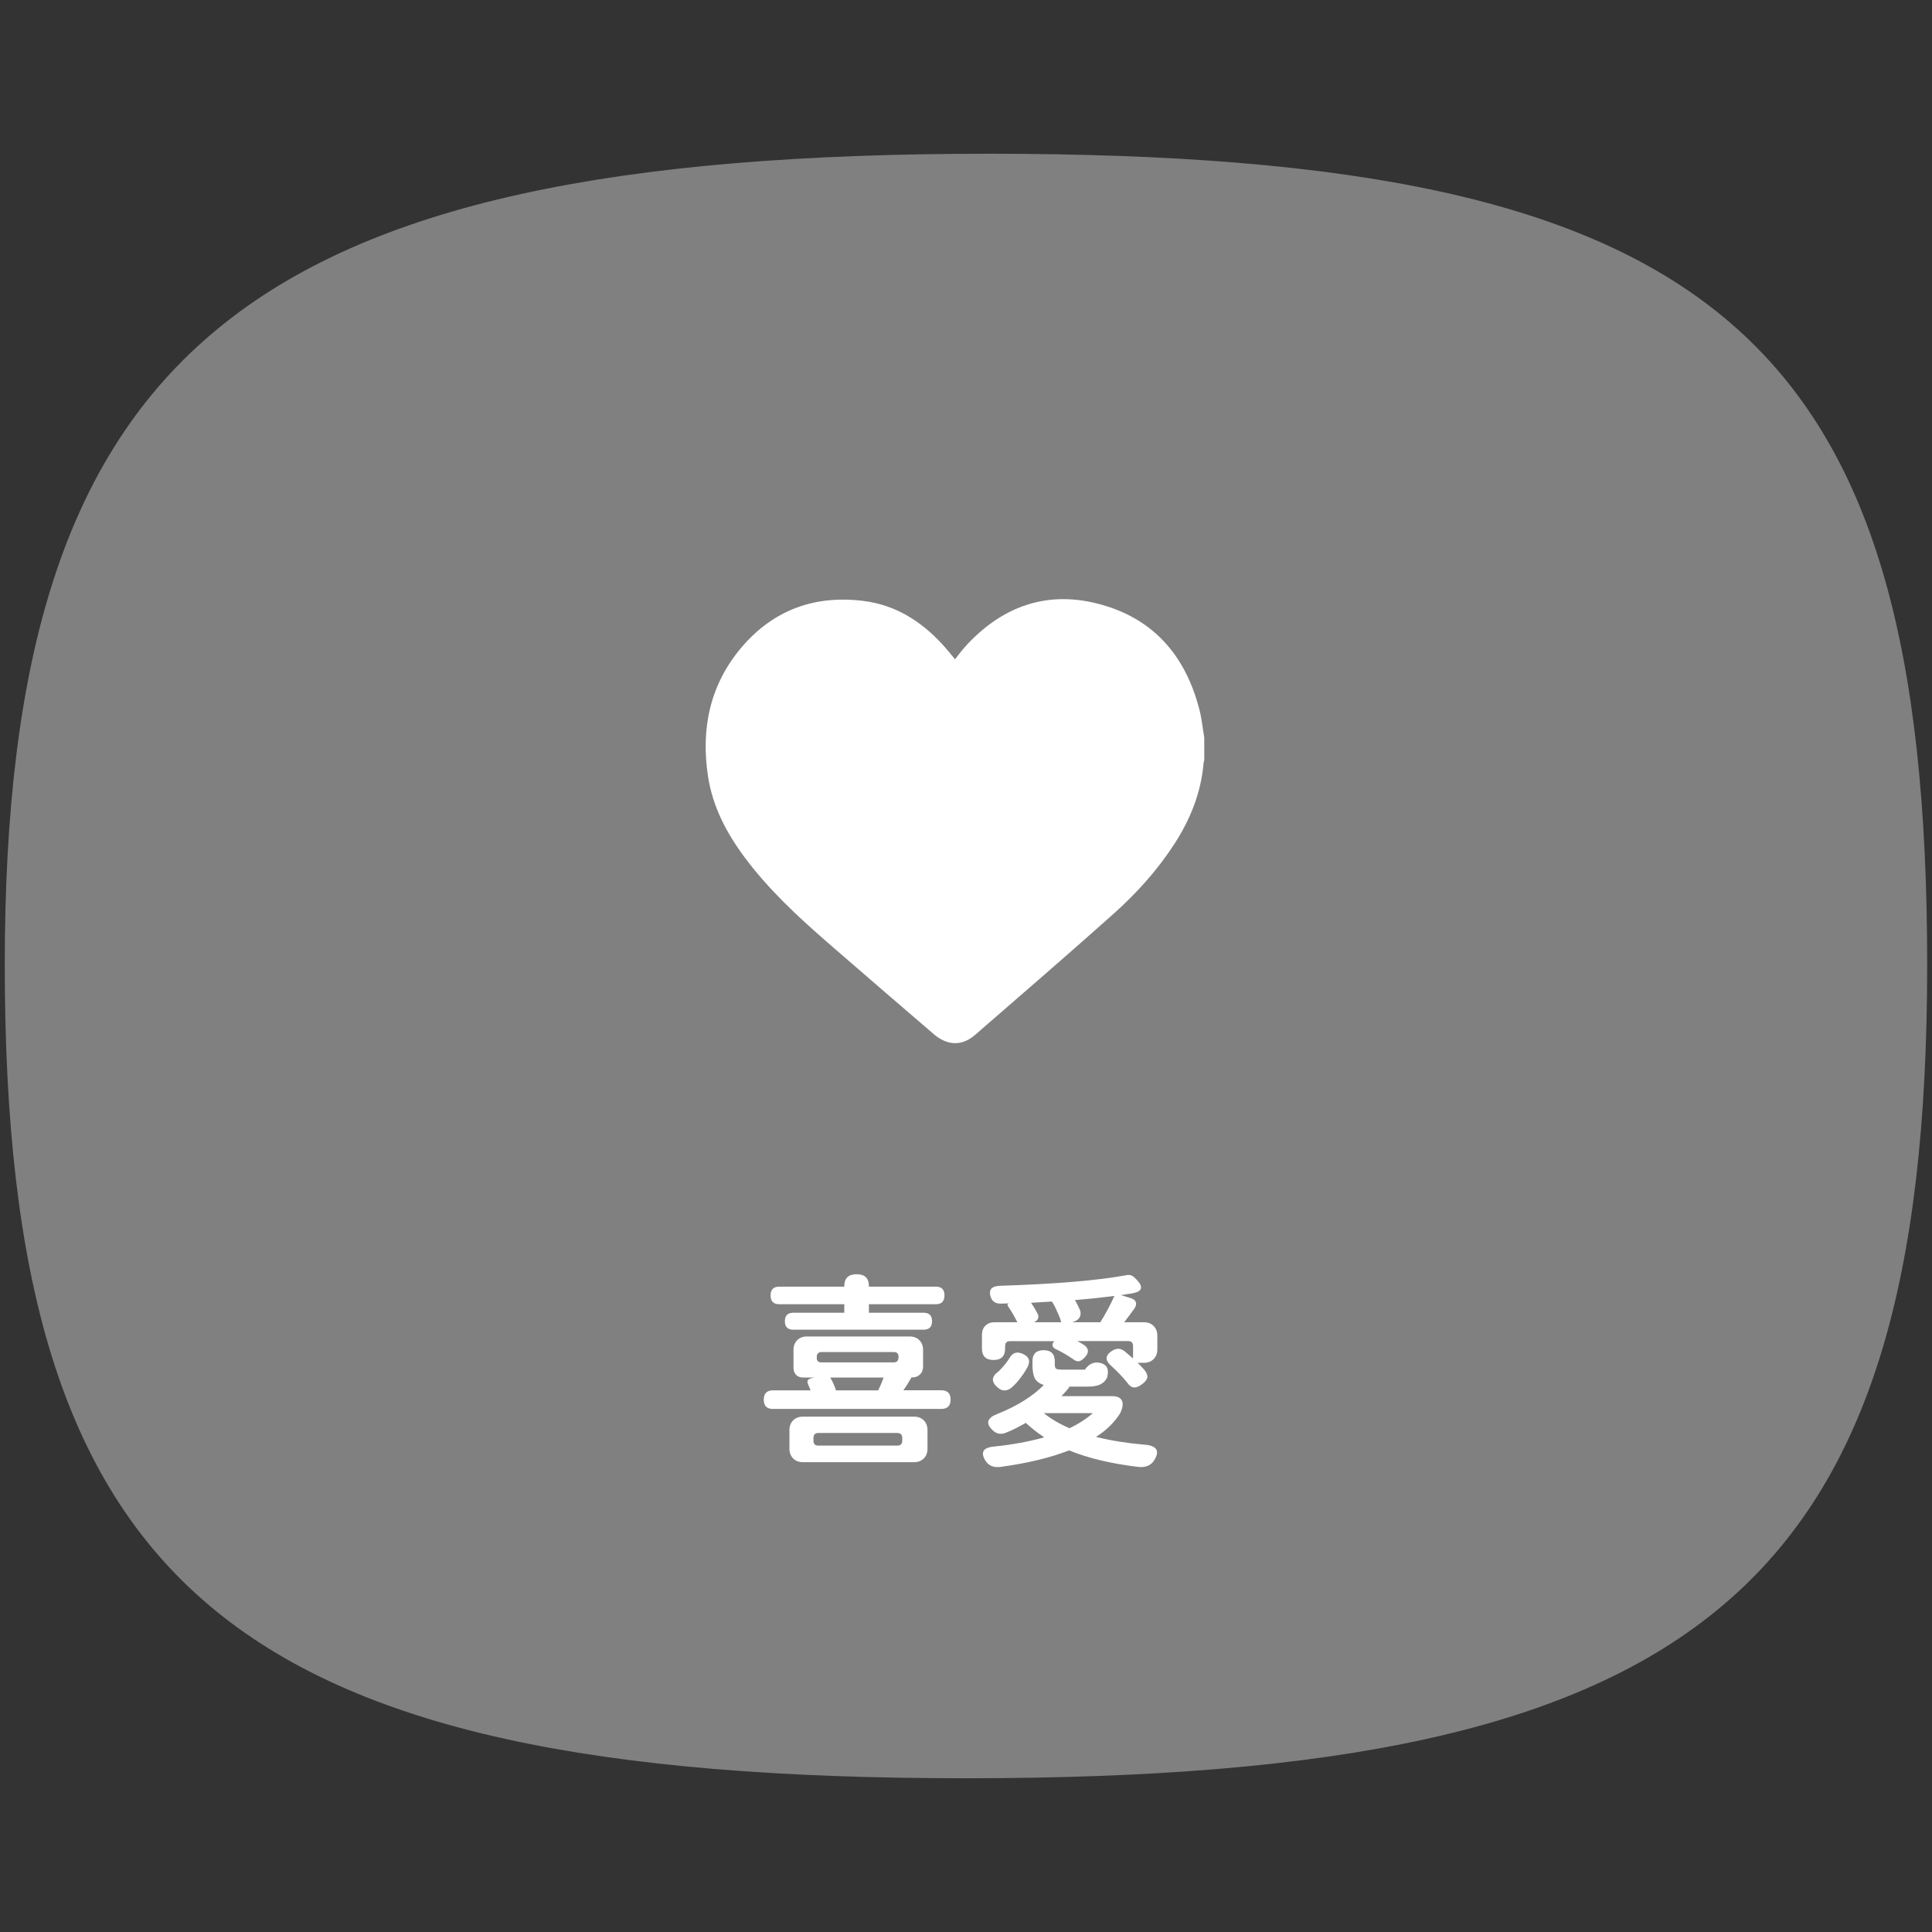<?xml version="1.0" encoding="utf-8"?>
<!-- Generator: Adobe Illustrator 25.0.0, SVG Export Plug-In . SVG Version: 6.00 Build 0)  -->
<svg version="1.1" id="Layer_1" xmlns="http://www.w3.org/2000/svg" xmlns:xlink="http://www.w3.org/1999/xlink" x="0px" y="0px"
	 viewBox="0 0 280 280" style="enable-background:new 0 0 280 280;" xml:space="preserve">
<rect x="0" y="0" width="280" height="280" fill="#333333" stroke="none"/>
<style type="text/css">
	.st0{fill:#808080;}
	.st1{fill:#FFFFFF;}
</style>
<g>
	<path class="st0" d="M143.26,22.28C35.34,22.28,0.69,50.85,0.69,139.83c0,90.35,32.54,117.89,139.31,117.89
		c106.76,0,139.3-27.54,139.3-117.89C279.31,48.65,248.79,22.28,143.26,22.28z"/>
	<g>
		<g>
			<path class="st1" d="M112.04,204.2c-0.9,0-1.35-0.45-1.35-1.35c0-0.9,0.45-1.35,1.35-1.35h5.43c-0.04-0.14-0.12-0.34-0.24-0.6
				c-0.06-0.14-0.1-0.24-0.12-0.3c-0.2-0.42-0.06-0.7,0.42-0.84l0.51-0.12h-1.62c-0.44,0-0.79-0.12-1.04-0.38s-0.38-0.59-0.38-1.04
				v-2.58c0-0.58,0.18-1.05,0.54-1.41c0.36-0.36,0.83-0.54,1.41-0.54h14.88c0.58,0,1.05,0.18,1.41,0.54s0.54,0.83,0.54,1.41v2.4
				c0,0.48-0.15,0.87-0.44,1.15c-0.29,0.29-0.67,0.44-1.15,0.44h-0.09c-0.42,0.74-0.81,1.36-1.17,1.86h5.49
				c0.9,0,1.35,0.45,1.35,1.35c0,0.9-0.45,1.35-1.35,1.35h-12.21H112.04z M114.98,192.71c-0.82,0-1.23-0.41-1.23-1.23
				s0.41-1.23,1.23-1.23h7.38v-1.23h-9.42c-0.84,0-1.26-0.43-1.26-1.29c0-0.84,0.42-1.26,1.26-1.26h9.42v-0.06
				c0-1.16,0.6-1.74,1.8-1.74c1.18,0,1.77,0.58,1.77,1.74v0.06h9.69c0.84,0,1.26,0.42,1.26,1.26c0,0.86-0.42,1.29-1.26,1.29h-9.69
				v1.23h7.92c0.82,0,1.23,0.41,1.23,1.23s-0.41,1.23-1.23,1.23h-9.45H114.98z M116.36,211.91c-0.58,0-1.05-0.18-1.41-0.54
				c-0.36-0.36-0.54-0.83-0.54-1.41v-2.7c0-0.58,0.18-1.05,0.54-1.41c0.36-0.36,0.83-0.54,1.41-0.54h8.04h8.07
				c0.58,0,1.05,0.18,1.41,0.54c0.36,0.36,0.54,0.83,0.54,1.41v2.7c0,0.58-0.18,1.05-0.54,1.41c-0.36,0.36-0.83,0.54-1.41,0.54
				H116.36z M118.61,209.51h5.7h5.73c0.48,0,0.72-0.24,0.72-0.72v-0.39c0-0.48-0.24-0.72-0.72-0.72h-11.43
				c-0.48,0-0.72,0.24-0.72,0.72v0.39C117.89,209.27,118.13,209.51,118.61,209.51z M119.03,197.45h10.47c0.48,0,0.72-0.24,0.72-0.72
				v-0.12c0-0.44-0.22-0.66-0.66-0.66h-5.28h-5.19c-0.48,0-0.72,0.24-0.72,0.72v0.12C118.37,197.23,118.59,197.45,119.03,197.45z
				 M121.16,201.5h6.12c0.28-0.58,0.54-1.2,0.78-1.86h-3.87h-3.87C120.68,200.24,120.96,200.86,121.16,201.5z"/>
			<path class="st1" d="M164.39,201.08c-0.36,0-0.7-0.23-1.02-0.69c-0.6-0.76-1.36-1.56-2.28-2.4c-0.96-0.8-0.95-1.53,0.03-2.19
				c0.66-0.44,1.28-0.43,1.86,0.03c0.26,0.22,0.67,0.57,1.23,1.05v-1.8c0-0.48-0.24-0.72-0.72-0.72h-3.33h-4.02
				c0.12,0.06,0.29,0.16,0.51,0.29c0.22,0.13,0.38,0.22,0.48,0.29c0.68,0.5,0.72,1.08,0.12,1.74c-0.32,0.34-0.6,0.54-0.84,0.6
				c-0.28,0.06-0.59-0.05-0.93-0.33c-0.78-0.54-1.63-1.03-2.55-1.47c-0.22-0.12-0.35-0.28-0.39-0.47c-0.04-0.19,0.03-0.38,0.21-0.58
				l0.06-0.06h-6.42c-0.48,0-0.72,0.24-0.72,0.72v0.33c0,1.12-0.56,1.68-1.68,1.68s-1.68-0.56-1.68-1.68v-1.98
				c0-0.54,0.17-0.98,0.5-1.31c0.33-0.33,0.76-0.5,1.3-0.5h3.33c-0.38-0.78-0.84-1.57-1.38-2.37c-0.08-0.14-0.05-0.25,0.09-0.33
				l0.09-0.03c-0.12,0-0.31,0-0.57,0.01c-0.26,0.01-0.46,0.02-0.6,0.02c-0.82,0.02-1.33-0.34-1.53-1.08
				c-0.26-0.96,0.19-1.46,1.35-1.5c8.06-0.26,14.16-0.77,18.3-1.53c0.32-0.08,0.6-0.06,0.84,0.06c0.18,0.08,0.4,0.26,0.66,0.54
				c1.06,1.08,0.88,1.75-0.54,2.01c-0.36,0.06-0.92,0.15-1.68,0.27l1.44,0.45c0.38,0.12,0.62,0.32,0.71,0.58s0.01,0.58-0.22,0.92
				c-0.1,0.14-0.26,0.36-0.48,0.66c-0.44,0.6-0.77,1.04-0.99,1.32h2.85c0.58,0,1.05,0.18,1.41,0.54c0.36,0.36,0.54,0.83,0.54,1.41
				v1.98c0,0.58-0.18,1.05-0.54,1.41c-0.36,0.36-0.83,0.54-1.41,0.54h-0.9c0.46,0.46,0.79,0.81,0.99,1.05
				c0.32,0.4,0.45,0.75,0.41,1.06c-0.05,0.31-0.29,0.63-0.71,0.95C165.1,200.93,164.71,201.1,164.39,201.08z M142.82,211.7
				c-0.78-1.26-0.32-1.95,1.38-2.07c2.52-0.26,4.9-0.7,7.14-1.32c-1.02-0.68-1.91-1.38-2.67-2.1c-1,0.58-1.92,1.04-2.76,1.38
				c-0.8,0.36-1.49,0.25-2.07-0.33c-1.04-1-0.78-1.79,0.78-2.37c2.82-1.14,5.04-2.53,6.66-4.17c-0.62-0.18-1.06-0.51-1.32-0.99
				c-0.22-0.44-0.33-1.1-0.33-1.98v-0.45c0-1.08,0.54-1.62,1.62-1.62s1.62,0.54,1.62,1.62v0.45c0,0.34,0.07,0.55,0.21,0.63
				c0.14,0.08,0.46,0.12,0.96,0.12h3.12c0.02,0,0.04,0,0.06,0c0.66-0.94,1.49-1.24,2.49-0.9c0.8,0.28,1.04,0.98,0.72,2.1
				c-0.24,0.46-0.6,0.79-1.08,0.99c-0.42,0.18-1.02,0.27-1.8,0.27h-2.73l0.18,0.06c-0.4,0.5-0.79,0.94-1.17,1.32h3.45h3.9
				c0.72,0,1.19,0.21,1.41,0.63c0.22,0.44,0.13,1.07-0.27,1.89c-0.84,1.32-2,2.45-3.48,3.39c2.22,0.54,4.52,0.91,6.9,1.11
				c1.9,0.12,2.41,0.88,1.53,2.28c-0.46,0.74-1.22,1.06-2.28,0.96c-3.98-0.48-7.33-1.28-10.05-2.4c-2.7,1.06-6.02,1.86-9.96,2.4
				C144,212.72,143.28,212.42,142.82,211.7z M144.62,201.11c-1-0.82-0.96-1.61,0.12-2.37c0.64-0.64,1.15-1.26,1.53-1.86
				c0.44-0.84,1.1-1.06,1.98-0.66s1.11,1.02,0.69,1.86c-0.26,0.5-0.58,1-0.96,1.5c-0.4,0.56-0.86,1.07-1.38,1.53
				C145.9,201.65,145.24,201.65,144.62,201.11z M149.81,191.63h3.99c-0.1-0.42-0.29-0.92-0.57-1.5c-0.24-0.58-0.5-1.08-0.78-1.5
				c-0.34,0.02-0.84,0.05-1.51,0.09c-0.67,0.04-1.18,0.07-1.52,0.09c0.36,0.5,0.7,1.07,1.02,1.71c0.08,0.22,0.07,0.43-0.03,0.63
				c-0.1,0.2-0.27,0.35-0.51,0.45L149.81,191.63z M155,206.99c1.3-0.62,2.43-1.35,3.39-2.19h-3.57h-3.54
				C152.28,205.62,153.52,206.35,155,206.99z M155.39,191.63h4.08c0.76-1.22,1.44-2.49,2.04-3.81c-0.32,0.04-0.83,0.1-1.53,0.18
				c-0.58,0.06-1.01,0.11-1.29,0.15c-0.62,0.06-1.59,0.15-2.91,0.27c0.24,0.38,0.49,0.87,0.75,1.47c0.12,0.34,0.11,0.66-0.03,0.96
				s-0.4,0.52-0.78,0.66L155.39,191.63z"/>
		</g>
	</g>
	<g>
		<path class="st1" d="M174.53,106.89c0,1.08,0,2.16,0,3.25c-0.04,0.16-0.09,0.32-0.1,0.48c-0.37,4.29-1.93,8.15-4.26,11.74
			c-2.45,3.77-5.45,7.1-8.79,10.08c-6.63,5.92-13.37,11.73-20.08,17.56c-1.9,1.64-4.01,1.56-5.99-0.14
			c-5.14-4.42-10.28-8.83-15.39-13.28c-4.33-3.77-8.54-7.68-11.99-12.31c-2.63-3.53-4.65-7.36-5.32-11.76
			c-1.06-6.94,0.29-13.34,4.91-18.75c4.63-5.41,10.64-7.56,17.68-6.66c4.55,0.58,8.24,2.89,11.32,6.22c0.65,0.7,1.24,1.45,1.89,2.23
			c0.32-0.42,0.6-0.79,0.9-1.15c0.31-0.38,0.63-0.76,0.97-1.12c5.6-5.89,12.36-7.87,20.11-5.42c7.26,2.29,11.5,7.59,13.4,14.84
			C174.16,104.05,174.29,105.49,174.53,106.89z"/>
	</g>
</g>
<g>
</g>
<g>
</g>
<g>
</g>
<g>
</g>
<g>
</g>
<g>
</g>
<g>
</g>
<g>
</g>
<g>
</g>
<g>
</g>
<g>
</g>
<g>
</g>
<g>
</g>
<g>
</g>
<g>
</g>
</svg>
